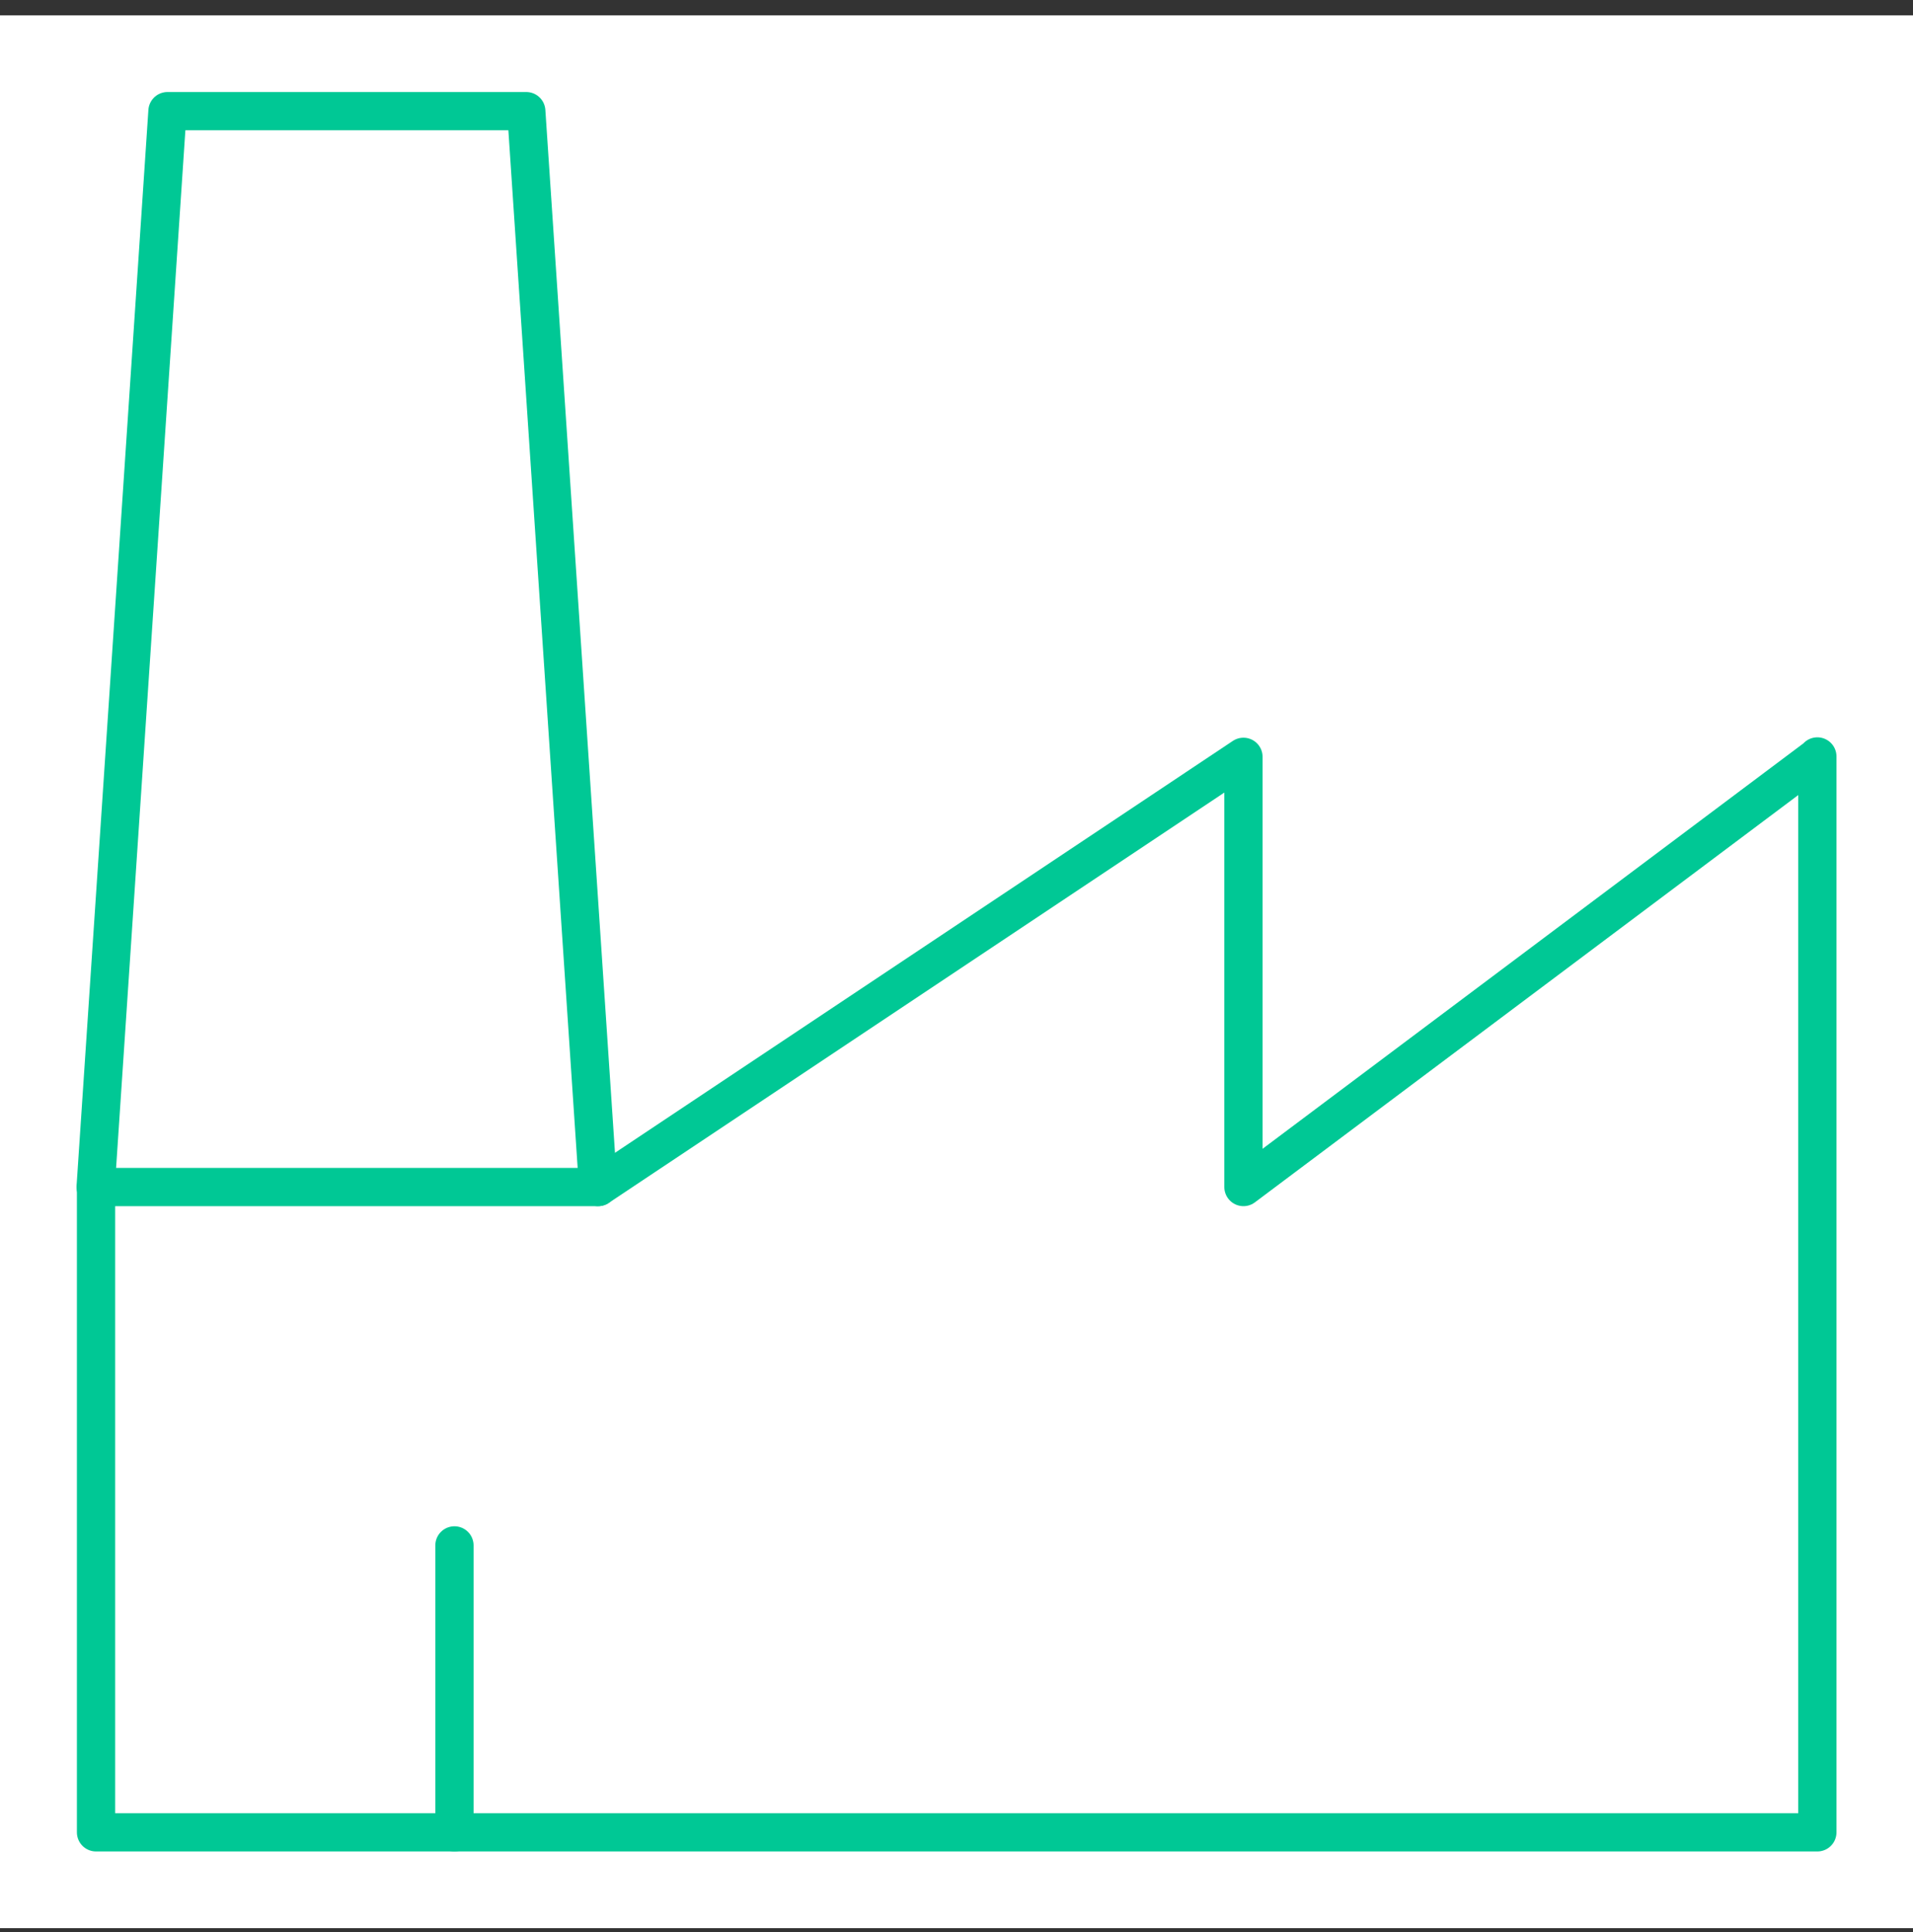 <?xml version="1.0" encoding="UTF-8"?> <svg xmlns="http://www.w3.org/2000/svg" width="100" height="101" viewBox="0 0 100 101" fill="none"><rect x="0" y="0" width="100" height="101" fill="#333333" stroke="none"/><rect width="100" height="100" transform="translate(0 0.8)" fill="white"></rect><path d="M95 39.565L65 62.055V39.565L31.265 62.055H5.02V95.79H95V39.545V39.565Z" stroke="#00C895" stroke-width="2" stroke-linecap="round" stroke-linejoin="round"></path><path d="M31.265 62.055L27.51 5.81H8.755L5 62.055" stroke="#00C895" stroke-width="2" stroke-linecap="round" stroke-linejoin="round"></path><path d="M23.756 80.79V95.79" stroke="#00C895" stroke-width="2" stroke-linecap="round" stroke-linejoin="round"></path></svg> 